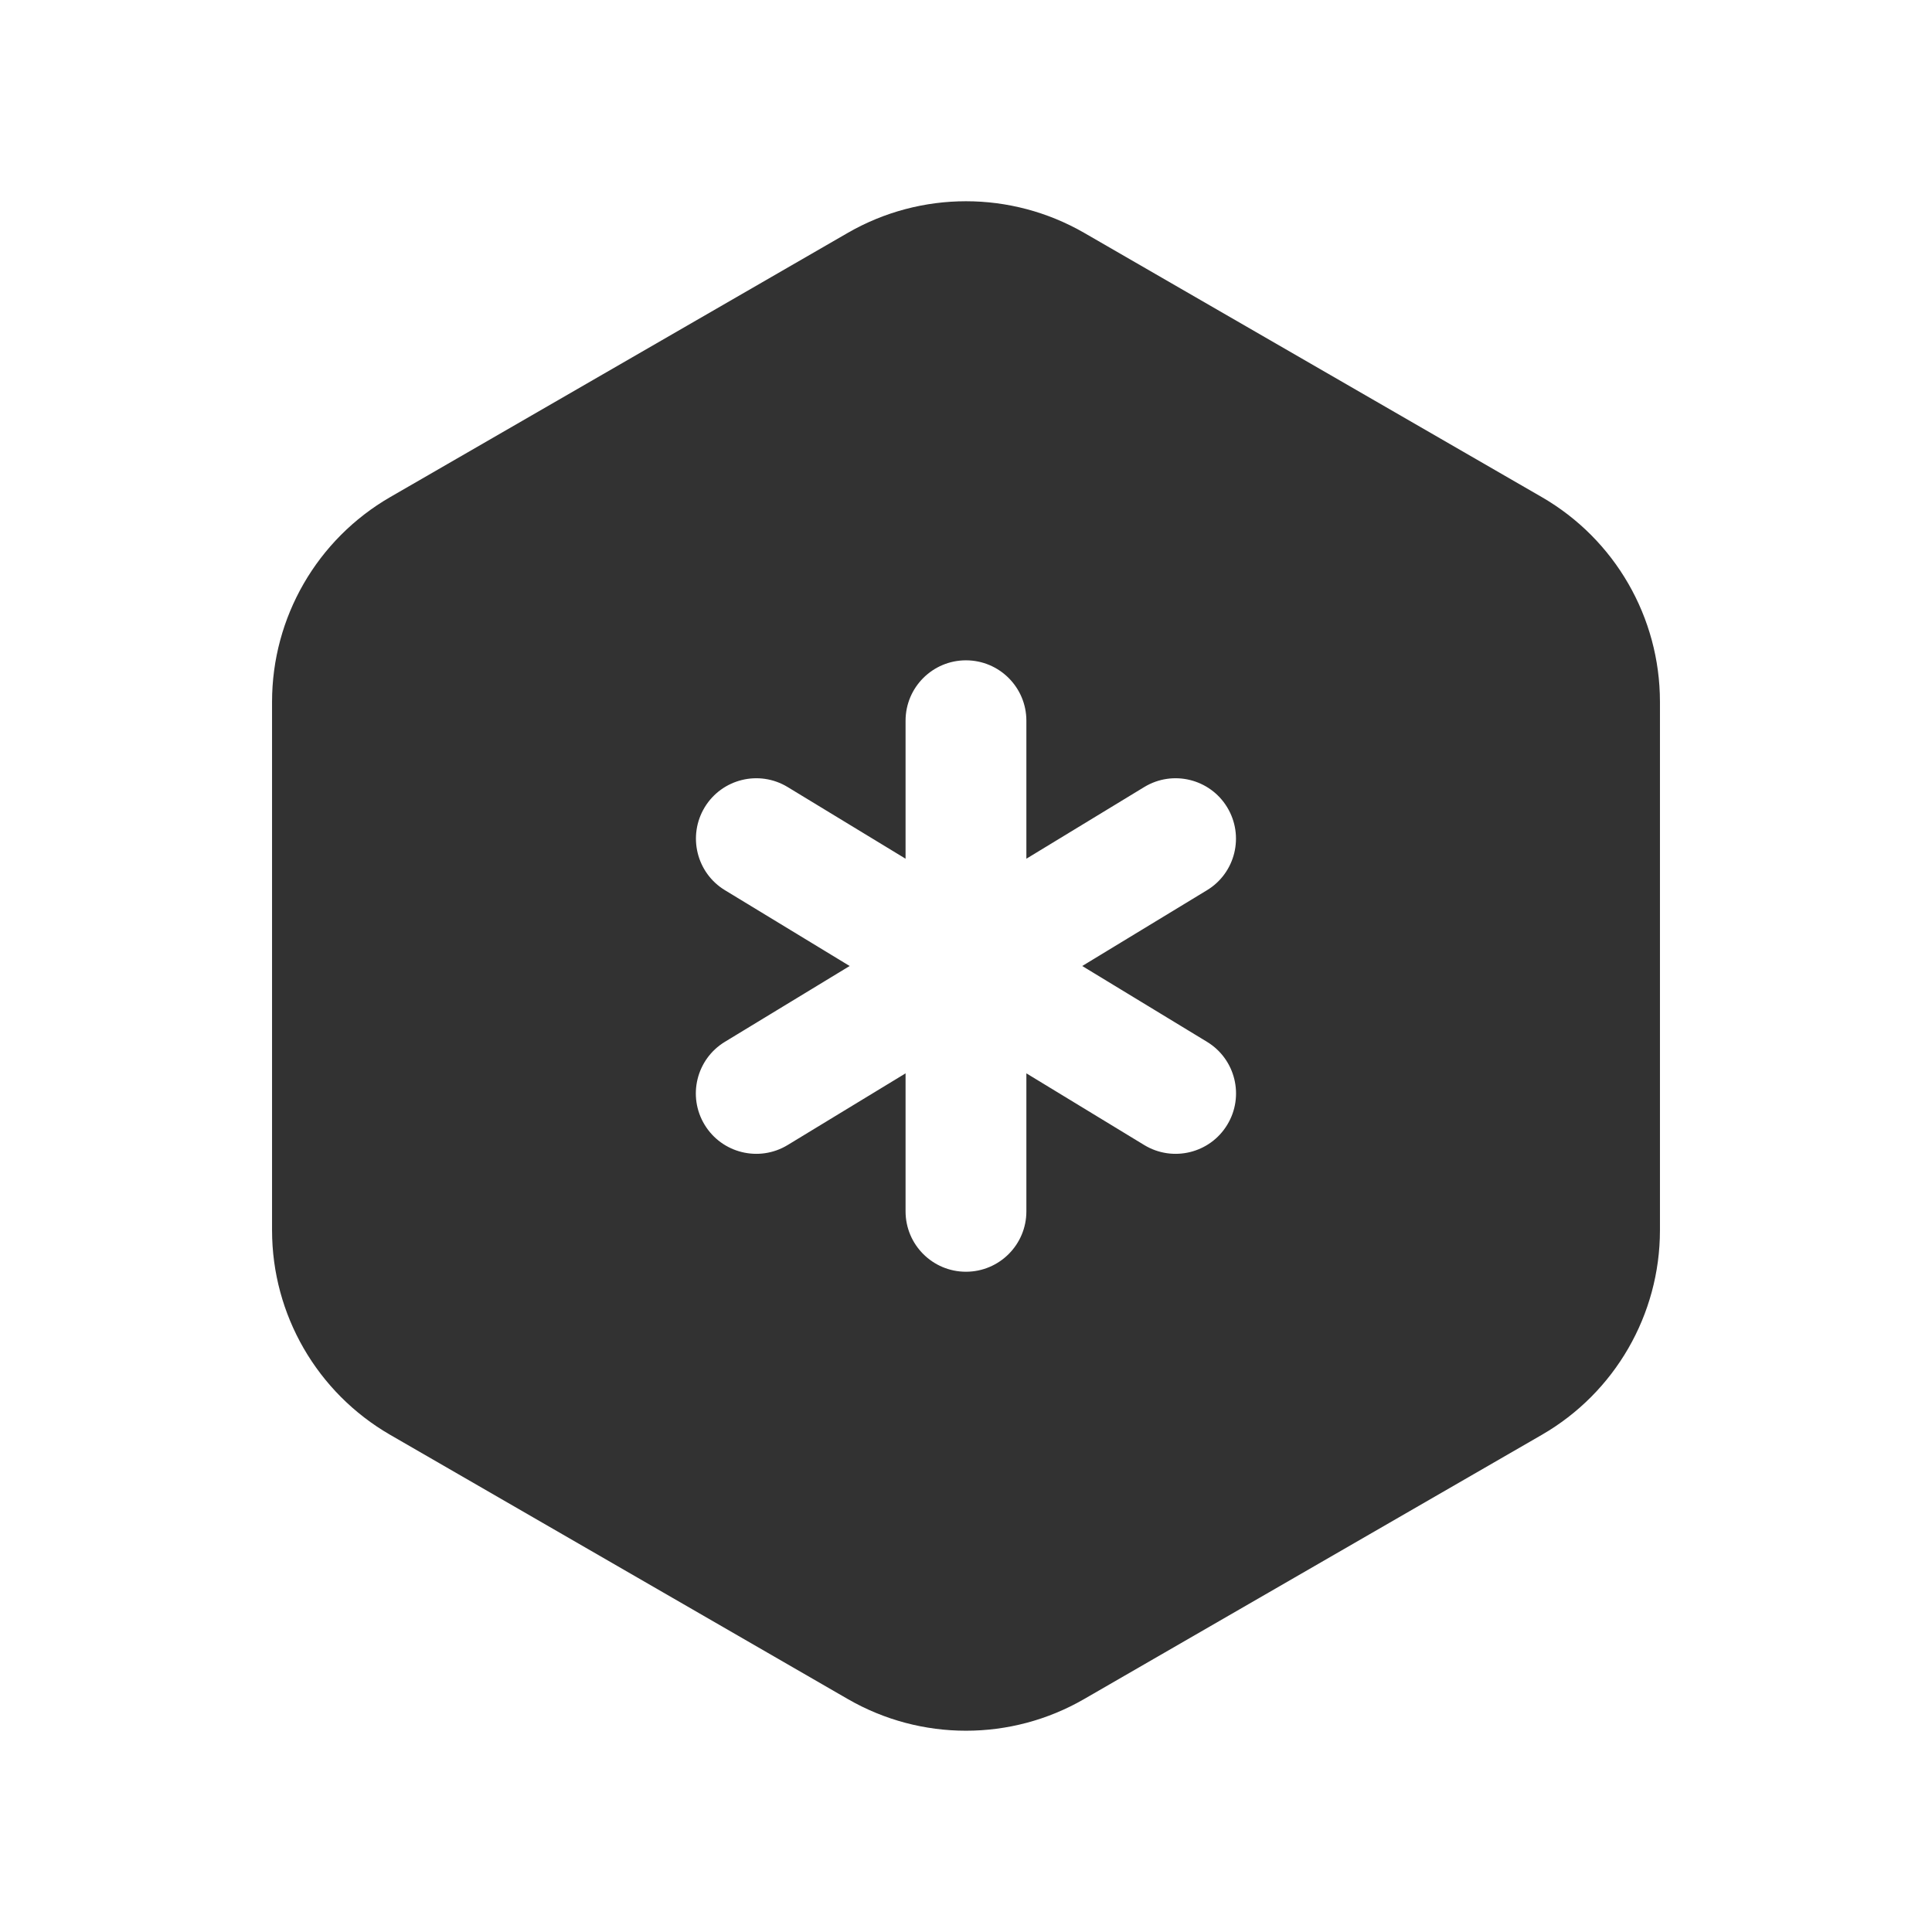 <?xml version="1.0" encoding="UTF-8"?>
<svg xmlns="http://www.w3.org/2000/svg" width="32" height="32" viewBox="0 0 32 32" fill="none">
  <path fill-rule="evenodd" clip-rule="evenodd" d="M14.044 3.856C15.254 3.159 16.745 3.159 17.956 3.856L25.538 8.234C26.748 8.933 27.494 10.225 27.494 11.624V20.377C27.494 21.775 26.748 23.066 25.538 23.765L17.956 28.142C16.746 28.841 15.254 28.841 14.043 28.142L6.462 23.765C5.252 23.066 4.506 21.775 4.506 20.377V11.624C4.506 10.225 5.252 8.933 6.462 8.234L14.044 3.856ZM17 11.937C17 11.385 16.552 10.937 15.999 10.937C15.447 10.937 14.999 11.385 14.999 11.937V14.223L13.046 13.036C12.574 12.749 11.959 12.899 11.672 13.371C11.386 13.844 11.536 14.459 12.008 14.745L14.073 16L12.006 17.256C11.534 17.543 11.384 18.158 11.671 18.63C11.958 19.102 12.573 19.252 13.045 18.966L14.999 17.778V20.064C14.999 20.616 15.447 21.064 15.999 21.064C16.552 21.064 17 20.616 17 20.064V17.778L18.953 18.966C19.425 19.252 20.041 19.102 20.327 18.63C20.614 18.158 20.464 17.543 19.992 17.256L17.925 16L19.991 14.745C20.463 14.459 20.613 13.844 20.326 13.371C20.039 12.899 19.424 12.749 18.952 13.036L17 14.223V11.937Z" fill="#323232"></path>
</svg>
